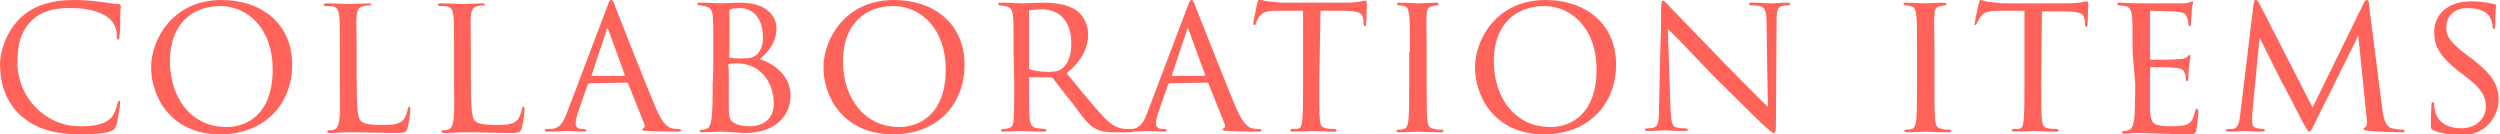 <?xml version="1.0" encoding="utf-8"?>
<!-- Generator: Adobe Illustrator 27.0.1, SVG Export Plug-In . SVG Version: 6.00 Build 0)  -->
<svg version="1.1" id="_レイヤー_2" xmlns="http://www.w3.org/2000/svg" xmlns:xlink="http://www.w3.org/1999/xlink" x="0px"
	 y="0px" viewBox="0 0 372.2 20" style="enable-background:new 0 0 372.2 20;" xml:space="preserve">
<style type="text/css">
	.st0{fill:#FF6359;}
</style>
<g id="design">
	<g>
		<path class="st0" d="M3.2,17.3C0.7,15.1,0,12.1,0,9.6C0,8,0.7,5,3,2.7C4.7,1.1,7.1,0,11.1,0c1.4,0,2.5,0.1,4,0.3
			c1,0.1,1.9,0.3,2.6,0.3C17.9,0.7,18,0.8,18,1c0,0.2-0.1,0.5-0.1,1.5c0,0.8,0,2.4-0.1,2.8c0,0.4-0.1,0.6-0.2,0.6
			c-0.2,0-0.2-0.2-0.2-0.6c0-0.9-0.4-2-1.2-2.6c-0.9-0.8-3-1.5-5.3-1.5C7.5,1.1,5.9,2,5,2.8c-2,1.8-2.4,3.9-2.4,6.6
			c0,5,4.1,9.4,9.3,9.4c2,0,3.5-0.2,4.6-1.2c0.5-0.6,0.8-1.3,1-2.2c0.1-0.3,0.1-0.4,0.3-0.4c0.1,0,0.1,0.2,0.1,0.4
			c0,0.2-0.4,2.7-0.6,3.3c-0.2,0.5-0.3,0.6-0.7,0.8C15.7,19.9,13.7,20,12,20C8,20,5.3,19.1,3.2,17.3z"/>
		<path class="st0" d="M22.5,10c0-4,3.1-10,10.5-10c5.9,0,10.5,3.5,10.5,9.6S39.2,20,32.8,20C25.5,20,22.5,14.5,22.5,10z M40.6,10.3
			c0-6-3.7-9.4-7.8-9.4s-7.5,2.6-7.5,8.2s3.3,9.8,8.3,9.8C35.6,19,40.6,18,40.6,10.3z"/>
		<path class="st0" d="M53.1,12.3c0,3.4,0.1,5.2,0.6,5.7c0.5,0.4,1.1,0.6,3.2,0.6c1.3,0,2.5,0,3.2-0.8c0.3-0.5,0.5-1,0.6-1.5
			c0-0.2,0.1-0.4,0.2-0.4c0.1,0,0.2,0.1,0.2,0.4c0,0.3-0.2,2-0.4,2.7c-0.2,0.6-0.2,0.8-1.6,0.8c-2,0-4.3-0.1-7.3-0.1
			c-1,0-1.6,0.1-2.6,0.1c-0.3,0-0.5-0.1-0.5-0.2c0-0.1,0.1-0.2,0.3-0.2s0.5,0,0.7-0.1c0.5-0.1,0.7-0.7,0.8-1.4
			c0.2-1.1,0.1-3.2,0.1-5.5V7.8c0-4,0-4.6-0.1-5.4c-0.1-0.8-0.2-1.4-1.2-1.5c-0.2,0-0.5,0-0.8,0c-0.2,0-0.3-0.1-0.3-0.2
			c0-0.2,0.2-0.2,0.5-0.2c1.3,0,3.1,0.1,3.1,0.1c0.4,0,2.2-0.1,3.1-0.1c0.3,0,0.4,0.1,0.4,0.2S55.2,0.8,55,0.8c-0.2,0-0.5,0-0.8,0.1
			c-0.8,0.1-1,0.6-1.1,1.5c-0.1,0.8,0,1.5,0,5.4C53.1,7.8,53.1,12.3,53.1,12.3z"/>
		<path class="st0" d="M70.1,12.3c0,3.4,0.1,5.2,0.6,5.7c0.5,0.4,1.1,0.6,3.2,0.6c1.3,0,2.5,0,3.2-0.8c0.3-0.5,0.5-1,0.6-1.5
			c0-0.2,0.1-0.4,0.2-0.4c0.1,0,0.2,0.1,0.2,0.4c0,0.3-0.2,2-0.4,2.7c-0.2,0.6-0.2,0.8-1.6,0.8c-2,0-4.3-0.1-7.3-0.1
			c-1,0-1.6,0.1-2.6,0.1c-0.3,0-0.5-0.1-0.5-0.2c0-0.1,0.1-0.2,0.3-0.2s0.5,0,0.7-0.1c0.5-0.1,0.7-0.7,0.8-1.4
			c0.2-1.1,0.1-3.2,0.1-5.5V7.8c0-4,0-4.6-0.1-5.4c-0.1-0.8-0.2-1.4-1.2-1.5c-0.2,0-0.5,0-0.8,0c-0.2,0-0.3-0.1-0.3-0.2
			c0-0.2,0.2-0.2,0.4-0.2c1.3,0,3.1,0.1,3.1,0.1c0.4,0,2.2-0.1,3.1-0.1c0.3,0,0.4,0.1,0.4,0.2S72.2,0.8,72,0.8c-0.2,0-0.5,0-0.8,0.1
			c-0.8,0.1-1,0.6-1.1,1.5c-0.1,0.8,0,1.5,0,5.4V12.3z"/>
		<path class="st0" d="M87.8,12.4c-0.2,0-0.2,0.1-0.3,0.2l-1.3,3.7c-0.3,0.8-0.5,1.6-0.5,2.1c0,0.5,0.3,0.8,1,0.8h0.2
			c0.3,0,0.4,0.1,0.4,0.2c0,0.1-0.2,0.2-0.4,0.2c-0.7,0-2-0.1-2.4-0.1c-0.3,0-1.6,0.1-2.9,0.1c-0.3,0-0.5-0.1-0.5-0.2
			c0-0.1,0.1-0.2,0.4-0.2c0.2,0,0.4,0,0.6,0c1.3-0.1,1.8-1.1,2.3-2.4l6-15.8c0.3-0.9,0.4-1,0.6-1c0.2,0,0.3,0.1,0.6,1
			c0.4,1,4.5,11.5,6.1,15.2c1,2.4,1.9,2.8,2.3,2.9c0.4,0.1,0.8,0.1,1,0.1s0.4,0.1,0.4,0.2s-0.1,0.2-0.4,0.2c-0.3,0-2.6,0-4.6-0.1
			c-0.6,0-0.8-0.1-0.8-0.2c0-0.1,0.1-0.2,0.2-0.2c0.1-0.1,0.3-0.2,0.1-0.7l-2.4-6c-0.1-0.1-0.1-0.1-0.2-0.1L87.8,12.4L87.8,12.4z
			 M92.9,11.3c0.1,0,0.1-0.1,0.1-0.2l-2.4-6.6c-0.2-0.4-0.2-0.4-0.3,0l-2.2,6.6c-0.1,0.1,0,0.2,0.1,0.2
			C88.1,11.3,92.9,11.3,92.9,11.3z"/>
		<path class="st0" d="M106.2,7.8c0-3.9,0-4.7-0.1-5.5s-0.3-1.2-1.2-1.4c-0.2,0-0.7-0.1-0.7-0.1c-0.3,0-0.4-0.1-0.4-0.2
			c0-0.2,0.2-0.2,0.4-0.2c1.3,0,3.1,0.1,3.1,0.1c0.7,0,1.7-0.1,2.9-0.1c4.5,0,5.4,2.5,5.4,3.8c0,2.2-1.3,3.6-2.5,4.6
			c2,0.6,4.6,2.4,4.6,5.4s-2.2,5.6-6.8,5.6c-0.5,0-1.1-0.1-1.9-0.1c-0.8-0.1-1.6-0.1-1.7-0.1c-0.9,0-1.7,0.1-2.7,0.1
			c-0.3,0-0.4-0.1-0.4-0.2c0-0.1,0-0.2,0.4-0.2c0.2,0,0.3,0,0.5-0.1c0.5-0.1,0.7-0.7,0.8-1.4c0.2-1.1,0.2-3.1,0.2-5.5
			C106.2,12.3,106.2,7.8,106.2,7.8z M108.5,8.3c0,0.2,0.1,0.2,0.2,0.3c0.2,0,0.5,0.1,1.5,0.1c1.5,0,2-0.1,2.6-0.7
			c0.5-0.6,0.8-1.4,0.8-2.4c0-2.1-0.9-4.4-3.5-4.4c-0.2,0-0.9,0.1-1.1,0.1c-0.3,0.1-0.4,0.1-0.4,0.3V8.3z M108.5,10.9
			c0,1.9,0,5.2,0,5.4c0.1,1.3,0.1,1.7,1,2.1c0.7,0.4,1.9,0.4,2.2,0.4c1.3,0,3.5-0.6,3.5-3.4c0-1.5-0.5-3.8-2.6-5.2
			c-0.9-0.5-1.4-0.6-2-0.7c-0.5-0.1-1.6-0.1-2,0c-0.1,0-0.2,0-0.2,0.2C108.5,9.7,108.5,10.9,108.5,10.9z"/>
		<path class="st0" d="M122.6,10c0-4,3.1-10,10.5-10c5.9,0,10.5,3.5,10.5,9.6S139.4,20,133,20C125.6,20,122.6,14.5,122.6,10z
			 M140.8,10.3c0-6-3.7-9.4-7.8-9.4s-7.5,2.6-7.5,8.2s3.3,9.8,8.3,9.8C135.7,19,140.8,18,140.8,10.3z"/>
		<path class="st0" d="M150.9,7.8c0-4,0-4.7-0.1-5.5s-0.3-1.3-1.2-1.4c-0.2,0-0.5-0.1-0.7-0.1c-0.2,0-0.3-0.1-0.3-0.2
			s0.1-0.2,0.4-0.2c1.3,0,3.1,0.1,3.2,0.1c0.3,0,2.3-0.1,3.1-0.1c1.7,0,3.5,0.2,4.9,1.1c0.6,0.4,1.8,1.6,1.8,3.7
			c0,1.7-0.8,3.8-3.2,5.7c2.2,2.7,4,4.9,5.5,6.5c1.4,1.5,2.3,1.7,3.2,1.8c0.2,0,0.8,0.1,0.9,0.1c0.2,0,0.3,0.1,0.3,0.2
			c0,0.1-0.1,0.2-0.5,0.2h-2.1c-1.4,0-2.1-0.1-2.7-0.4c-1.3-0.5-2.2-1.9-3.7-3.9c-1.2-1.4-2.4-3.1-2.9-3.7c-0.1-0.1-0.2-0.2-0.4-0.2
			l-3.1,0c-0.1,0-0.1,0-0.1,0.1v0.4c0,2.4,0,4.6,0.1,5.7c0.1,0.7,0.2,1.3,1.2,1.4c0.3,0,0.6,0.1,0.9,0.1c0.3,0,0.4,0.1,0.4,0.2
			c0,0.1-0.1,0.2-0.4,0.2c-1.6,0-3.2-0.1-3.4-0.1c-0.5,0-1.8,0.1-2.6,0.1c-0.3,0-0.4-0.1-0.4-0.2c0-0.1,0.2-0.2,0.4-0.2
			c0.2,0,0.4,0,0.7-0.1c0.5-0.1,0.7-0.4,0.8-1.1c0.1-1.1,0.1-3.5,0.1-5.8L150.9,7.8L150.9,7.8z M153.2,9.9c0,0.1,0,0.3,0.1,0.4
			c0.4,0.2,1.6,0.4,2.7,0.4c0.6,0,1.4,0,2-0.4c0.9-0.6,1.5-1.9,1.5-3.8c0-3.3-1.7-5.1-4.4-5.1c-0.8,0-1.4,0.1-1.7,0.1
			c-0.1,0-0.2,0.1-0.2,0.3L153.2,9.9L153.2,9.9z"/>
		<path class="st0" d="M174.2,12.4c-0.1,0-0.2,0.1-0.3,0.2l-1.3,3.7c-0.3,0.8-0.5,1.6-0.5,2.1c0,0.5,0.3,0.8,1,0.8h0.2
			c0.3,0,0.4,0.1,0.4,0.2c0,0.1-0.2,0.2-0.4,0.2c-0.7,0-2-0.1-2.4-0.1c-0.3,0-1.6,0.1-2.9,0.1c-0.3,0-0.5-0.1-0.5-0.2
			c0-0.1,0.1-0.2,0.4-0.2c0.1,0,0.4,0,0.6,0c1.3-0.1,1.8-1.1,2.3-2.4l6-15.8c0.3-0.9,0.4-1,0.6-1c0.1,0,0.3,0.1,0.6,1
			c0.4,1,4.5,11.5,6.1,15.2c1,2.4,1.9,2.8,2.3,2.9c0.4,0.1,0.8,0.1,1,0.1s0.4,0.1,0.4,0.2s-0.1,0.2-0.4,0.2c-0.3,0-2.6,0-4.6-0.1
			c-0.6,0-0.8-0.1-0.8-0.2c0-0.1,0.1-0.2,0.2-0.2c0.1-0.1,0.3-0.2,0.1-0.7l-2.4-6c-0.1-0.1-0.1-0.1-0.2-0.1L174.2,12.4L174.2,12.4z
			 M179.3,11.3c0.1,0,0.1-0.1,0.1-0.2L177,4.5c-0.1-0.4-0.2-0.4-0.3,0l-2.2,6.6c-0.1,0.1,0,0.2,0.1,0.2H179.3z"/>
		<path class="st0" d="M196.4,12.3c0,2.3,0,4.4,0.1,5.5c0.1,0.7,0.1,1.1,0.9,1.3c0.4,0.1,0.9,0.1,1.2,0.1s0.4,0.1,0.4,0.2
			c0,0.1-0.1,0.2-0.4,0.2c-1.5,0-3.3-0.1-3.4-0.1s-1.9,0.1-2.7,0.1c-0.3,0-0.4-0.1-0.4-0.2c0-0.1,0.1-0.2,0.3-0.2s0.4,0,0.7,0
			c0.6-0.1,0.7-0.5,0.8-1.5c0.1-1.1,0.1-3.2,0.1-5.5V1.6c-1,0-2.6,0-3.8,0c-1.9,0-2.3,0.3-2.8,1c-0.3,0.4-0.4,0.8-0.4,0.9
			c-0.1,0.2-0.1,0.2-0.3,0.2s-0.1-0.1-0.1-0.3c0-0.2,0.4-2.2,0.6-3c0.1-0.4,0.2-0.5,0.3-0.5c0.2,0,0.8,0.3,1.3,0.3
			c1.1,0.1,1.9,0.2,1.9,0.2h9.8c0.8,0,1.7-0.1,2.2-0.2c0.4-0.1,0.5-0.1,0.6-0.1c0.1,0,0.2,0.2,0.2,0.3c0,0.8-0.1,2.8-0.1,3.1
			c0,0.3-0.1,0.4-0.2,0.4c-0.1,0-0.2-0.1-0.2-0.4c0-0.1,0-0.1,0-0.4c-0.1-1.2-0.5-1.5-3.5-1.5c-1.1,0-2.1,0-2.9,0L196.4,12.3
			L196.4,12.3z"/>
		<path class="st0" d="M209.9,7.8c0-4,0-4.7-0.1-5.5S209.6,1,209,0.9c-0.3-0.1-0.5-0.1-0.7-0.1c-0.2,0-0.3-0.1-0.3-0.2
			c0-0.2,0.1-0.2,0.4-0.2c0.9,0,2.6,0.1,2.7,0.1c0.1,0,1.9-0.1,2.7-0.1c0.3,0,0.4,0.1,0.4,0.2c0,0.1-0.1,0.2-0.3,0.2
			c-0.2,0-0.3,0-0.5,0.1c-0.9,0.1-1,0.6-1,1.4c-0.1,0.8,0,1.5,0,5.5v4.5c0,2.3,0,4.4,0.1,5.5c0.1,0.9,0.2,1.2,1,1.4
			c0.4,0.1,1,0.1,1.1,0.1c0.3,0,0.3,0.1,0.3,0.2s-0.1,0.2-0.4,0.2c-1.5,0-3.3-0.1-3.4-0.1c-0.1,0-1.9,0.1-2.7,0.1
			c-0.3,0-0.5-0.1-0.5-0.2c0-0.1,0.1-0.2,0.4-0.2c0.1,0,0.5,0,0.7-0.1c0.5-0.1,0.6-0.7,0.7-1.4c0.1-1.1,0.1-3.2,0.1-5.5V7.8z"/>
		<path class="st0" d="M219.6,10c0-4,3.1-10,10.5-10c5.9,0,10.5,3.5,10.5,9.6S236.3,20,229.9,20C222.6,20,219.6,14.5,219.6,10z
			 M237.7,10.3c0-6-3.7-9.4-7.8-9.4s-7.5,2.6-7.5,8.2s3.3,9.8,8.3,9.8C232.7,19,237.7,18,237.7,10.3z"/>
		<path class="st0" d="M247.3,1.3c0-0.9,0.1-1.2,0.3-1.2c0.2,0,0.7,0.6,0.9,0.8c0.3,0.3,4.4,4.6,8.6,8.9c2.3,2.3,5.3,5.4,6.1,6.1
			L263,3.3c0-1.6-0.2-2.2-1-2.4c-0.5-0.1-1-0.1-1.2-0.1c-0.3,0-0.4-0.1-0.4-0.2c0-0.2,0.2-0.2,0.5-0.2c1.3,0,2.5,0.1,2.8,0.1
			c0.3,0,1.2-0.1,2.4-0.1c0.3,0,0.4,0,0.4,0.2c0,0.1-0.1,0.2-0.3,0.2c-0.2,0-0.4,0-0.8,0.1c-0.7,0.1-0.9,0.5-0.9,2.2l-0.1,15.1
			c0,1.5-0.1,1.6-0.3,1.6s-0.5-0.2-2-1.6c-0.1-0.1-4.3-4.2-6.9-6.8c-3.1-3.2-6.1-6.4-6.9-7.1l0.4,11.7c0.1,2.1,0.2,2.9,1,3
			c0.5,0.1,1,0.1,1.2,0.1s0.4,0.1,0.4,0.2c0,0.1-0.1,0.2-0.5,0.2c-1.6,0-2.7-0.1-2.9-0.1s-1.3,0.1-2.6,0.1c-0.3,0-0.4,0-0.4-0.2
			c0-0.1,0.1-0.2,0.4-0.2c0.2,0,0.5,0,0.9-0.1c0.7-0.2,0.8-1,0.8-3.2C247.3,1.6,247.3,6.2,247.3,1.3L247.3,1.3z"/>
		<path class="st0" d="M285.4,7.8c0-4,0-4.7-0.1-5.5s-0.2-1.3-0.9-1.4c-0.3-0.1-0.5-0.1-0.7-0.1c-0.2,0-0.3-0.1-0.3-0.2
			c0-0.2,0.1-0.2,0.5-0.2c0.9,0,2.6,0.1,2.7,0.1c0.1,0,1.9-0.1,2.7-0.1c0.3,0,0.5,0.1,0.5,0.2c0,0.1-0.1,0.2-0.3,0.2
			c-0.2,0-0.3,0-0.5,0.1c-0.9,0.1-1,0.6-1,1.4c-0.1,0.8,0,1.5,0,5.5v4.5c0,2.3,0,4.4,0.1,5.5c0.1,0.9,0.2,1.2,1,1.4
			c0.4,0.1,1,0.1,1.1,0.1c0.3,0,0.3,0.1,0.3,0.2s-0.1,0.2-0.4,0.2c-1.5,0-3.3-0.1-3.4-0.1c-0.1,0-1.9,0.1-2.7,0.1
			c-0.3,0-0.5-0.1-0.5-0.2c0-0.1,0.1-0.2,0.4-0.2c0.1,0,0.5,0,0.7-0.1c0.5-0.1,0.6-0.7,0.7-1.4c0.1-1.1,0.1-3.2,0.1-5.5L285.4,7.8
			L285.4,7.8z"/>
		<path class="st0" d="M303.9,12.3c0,2.3,0,4.4,0.1,5.5c0.1,0.7,0.1,1.1,0.9,1.3c0.4,0.1,0.9,0.1,1.2,0.1s0.4,0.1,0.4,0.2
			c0,0.1-0.1,0.2-0.4,0.2c-1.5,0-3.3-0.1-3.4-0.1s-1.9,0.1-2.7,0.1c-0.3,0-0.5-0.1-0.5-0.2c0-0.1,0.1-0.2,0.3-0.2s0.4,0,0.7,0
			c0.6-0.1,0.7-0.5,0.8-1.5c0.1-1.1,0.1-3.2,0.1-5.5V1.6c-1,0-2.6,0-3.8,0c-1.9,0-2.3,0.3-2.8,1c-0.3,0.4-0.4,0.8-0.5,0.9
			c-0.1,0.2-0.1,0.2-0.3,0.2S294,3.6,294,3.5c0-0.2,0.4-2.2,0.6-3c0.1-0.4,0.2-0.5,0.3-0.5c0.2,0,0.8,0.3,1.3,0.3
			c1,0.1,1.9,0.2,1.9,0.2h9.8c0.8,0,1.7-0.1,2.2-0.2c0.4-0.1,0.5-0.1,0.6-0.1c0.1,0,0.2,0.2,0.2,0.3c0,0.8-0.1,2.8-0.1,3.1
			c0,0.3-0.1,0.4-0.2,0.4c-0.1,0-0.2-0.1-0.2-0.4c0-0.1,0-0.1,0-0.4c-0.1-1.2-0.5-1.5-3.5-1.5c-1.1,0-2.1,0-2.9,0L303.9,12.3
			L303.9,12.3z"/>
		<path class="st0" d="M317.5,7.8c0-3.9,0-4.7-0.1-5.5c-0.1-0.8-0.3-1.3-1.1-1.4c-0.2,0-0.5-0.1-0.7-0.1c-0.2,0-0.4-0.1-0.4-0.2
			c0-0.2,0.1-0.2,0.5-0.2c0.6,0,1.4,0.1,3.1,0.1c0.1,0,5.5,0,6.1,0s0.9-0.1,1.2-0.2c0.2-0.1,0.2-0.1,0.3-0.1c0.1,0,0.1,0.1,0.1,0.2
			c0,0.2-0.2,0.6-0.2,1.4c0,0.5-0.1,1-0.1,1.6c0,0.3-0.1,0.5-0.2,0.5s-0.2-0.1-0.2-0.3c0-0.5-0.1-0.8-0.2-1c-0.2-0.6-0.5-0.8-2-0.9
			c-0.4,0-3.4-0.1-3.4-0.1c-0.1,0-0.1,0.1-0.1,0.2v6.8c0,0.2,0,0.3,0.2,0.3c0.4,0,3.4,0,4-0.1c0.7,0,1.1-0.1,1.4-0.4
			c0.1-0.2,0.2-0.2,0.3-0.2c0.1,0,0.1,0,0.1,0.2s-0.1,0.7-0.2,1.6c-0.1,0.8-0.1,1.4-0.1,1.8c0,0.2-0.1,0.3-0.2,0.3
			c-0.1,0-0.2-0.2-0.2-0.4c0-0.2,0-0.5-0.1-0.7c-0.1-0.4-0.3-0.8-1.4-0.9c-0.7-0.1-3.1-0.1-3.6-0.1c-0.2,0-0.2,0.1-0.2,0.2v2.2
			c0,0.9,0,3.6,0,4.1c0.1,1.1,0.2,1.7,0.8,2c0.5,0.2,1.2,0.3,2.2,0.3c0.6,0,1.5,0,2.3-0.2c0.9-0.3,1.1-0.9,1.4-2
			c0.1-0.3,0.1-0.4,0.3-0.4c0.2,0,0.2,0.3,0.2,0.5c0,0.2-0.2,2.1-0.3,2.6c-0.1,0.6-0.3,0.7-1.3,0.7c-2,0-2.8-0.1-3.9-0.1
			c-1,0-2.4-0.1-3.5-0.1c-0.7,0-1.3,0.1-2,0.1c-0.3,0-0.4-0.1-0.4-0.2c0-0.1,0.1-0.2,0.3-0.2c0.2,0,0.4,0,0.6-0.1
			c0.5-0.1,0.9-0.5,1-2.4c0-1,0.1-2.2,0.1-4.5L317.5,7.8L317.5,7.8z"/>
		<path class="st0" d="M354.7,16.4c0.1,0.7,0.3,2.4,1.4,2.7c0.5,0.1,1.1,0.2,1.5,0.2c0.1,0,0.4,0,0.4,0.2s-0.1,0.2-0.5,0.2
			c-0.5,0-3.8-0.1-4.7-0.2c-0.7-0.1-0.9-0.1-0.9-0.3c0-0.1,0.1-0.2,0.3-0.3c0.1-0.1,0.2-0.4,0.2-0.8l-1.3-12.8l-6.4,12.9
			c-0.6,1.2-0.7,1.4-0.9,1.4c-0.2,0-0.3-0.3-0.9-1.3c-0.5-0.9-2.9-5.7-3.1-5.9c-0.2-0.4-3.1-6.2-3.4-6.8l-1.1,11.5
			c0,0.4,0,0.7,0,1.1c0,0.3,0.1,0.8,0.8,0.9c0.3,0.1,0.5,0.1,0.8,0.1c0.2,0,0.3,0.1,0.3,0.2c0,0.2-0.2,0.2-0.5,0.2
			c-1,0-2.2-0.1-2.5-0.1c-0.3,0-1.6,0.1-2.3,0.1c-0.3,0-0.5,0-0.5-0.2c0-0.1,0.1-0.2,0.4-0.2c0.2,0,0.2,0,0.6,0c0.7-0.1,1-0.8,1.1-2
			l2-16.5c0.1-0.5,0.2-0.8,0.3-0.8s0.2,0.1,0.5,0.5l8,15.6l7.6-15.5c0.1-0.3,0.3-0.5,0.5-0.5s0.3,0.3,0.3,0.8L354.7,16.4L354.7,16.4
			z"/>
		<path class="st0" d="M362.3,19.4c-0.4-0.2-0.4-0.3-0.4-1c0-1.4,0.1-2.4,0.1-2.8c0-0.3,0.1-0.4,0.2-0.4s0.2,0.1,0.2,0.3
			c0,0.2,0,0.5,0.1,0.9c0.4,2,2.2,2.7,3.9,2.7c2.5,0,3.7-1.7,3.7-3.2c0-1.7-0.8-2.8-3-4.5l-1.2-0.9c-2.9-2.3-3.5-3.9-3.5-5.7
			c0-2.8,2.2-4.6,5.5-4.6c1,0,1.8,0.1,2.4,0.2c0.6,0.1,0.8,0.2,1,0.2s0.3,0.1,0.3,0.2s-0.1,1.2-0.1,2.9c0,0.5-0.1,0.6-0.2,0.6
			s-0.2-0.1-0.2-0.3c0-0.3-0.1-0.9-0.4-1.4c-0.1-0.3-0.8-1.4-3.4-1.4c-1.8,0-3.1,1.1-3.1,2.9c0,1.4,0.7,2.3,3.2,4.2l0.7,0.5
			c3.1,2.4,3.9,4,3.9,6.1c0,1.1-0.5,3-2.3,4.3c-1.2,0.8-2.6,1-4,1C364.6,20,363.5,19.9,362.3,19.4L362.3,19.4z"/>
	</g>
</g>
</svg>
